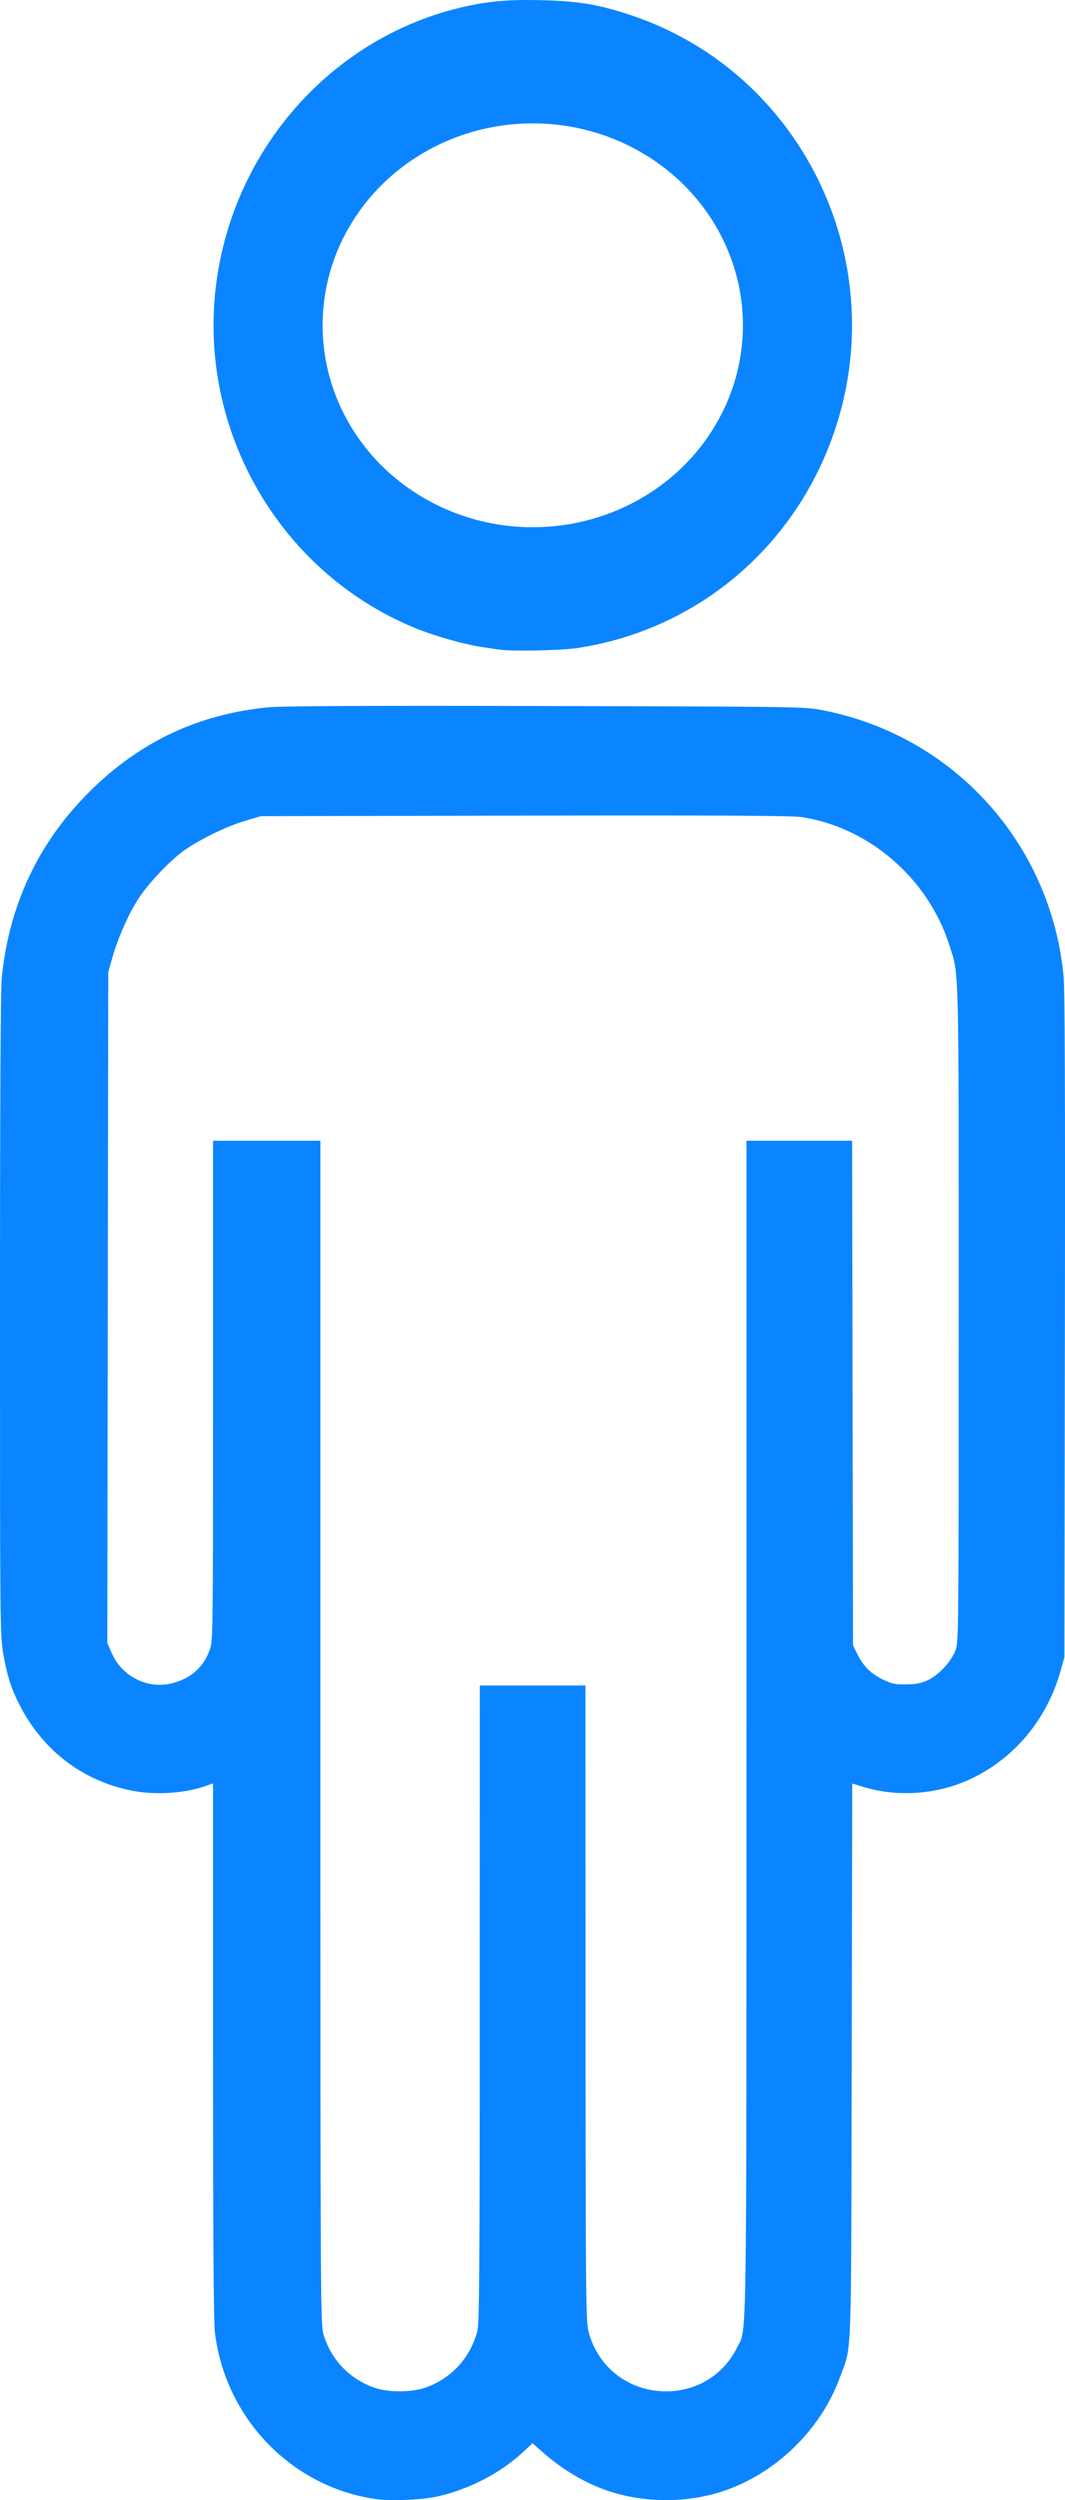 <svg width="26" height="61" viewBox="0 0 26 61" fill="none" xmlns="http://www.w3.org/2000/svg">
<path d="M9.194 60.976C7.13 60.692 5.499 59.01 5.246 56.903C5.215 56.644 5.201 54.506 5.201 50.019L5.201 43.51L5.036 43.57C4.523 43.755 3.807 43.803 3.233 43.692C2.005 43.454 1.017 42.691 0.45 41.542C0.26 41.157 0.173 40.876 0.081 40.354C0.002 39.91 0 39.672 0 32.093C0 26.93 0.015 24.142 0.043 23.855C0.221 22.072 0.943 20.546 2.197 19.304C3.42 18.093 4.844 17.423 6.552 17.257C6.88 17.225 8.948 17.215 13.33 17.226C19.628 17.241 19.637 17.242 20.105 17.333C23.28 17.958 25.646 20.568 25.964 23.799C25.996 24.122 26.006 26.654 25.997 32.346L25.985 40.434L25.894 40.76C25.564 41.942 24.771 42.897 23.703 43.401C22.886 43.786 21.913 43.857 21.06 43.593L20.806 43.515L20.793 50.292C20.778 57.817 20.801 57.202 20.503 58.011C20.054 59.231 19.034 60.259 17.814 60.723C16.881 61.078 15.755 61.091 14.804 60.76C14.273 60.574 13.734 60.255 13.284 59.86L13 59.611L12.782 59.815C12.219 60.343 11.438 60.746 10.648 60.916C10.275 60.995 9.555 61.025 9.194 60.976L9.194 60.976ZM10.373 58.258C11.012 58.04 11.482 57.531 11.654 56.871C11.702 56.688 11.712 55.399 11.712 48.888L11.713 41.124H13.002H14.293L14.295 48.867C14.297 56.047 14.303 56.63 14.368 56.886C14.591 57.758 15.353 58.345 16.262 58.345C17.014 58.345 17.668 57.94 17.998 57.269C18.237 56.782 18.223 57.748 18.224 42.159L18.224 27.832H19.514H20.803L20.814 33.987L20.825 40.142L20.917 40.331C21.068 40.641 21.24 40.819 21.526 40.963C21.759 41.08 21.837 41.098 22.108 41.097C22.343 41.096 22.476 41.072 22.635 41.001C22.904 40.882 23.221 40.545 23.326 40.267C23.403 40.063 23.405 39.857 23.405 32.054C23.405 23.35 23.417 23.812 23.173 23.049C22.656 21.427 21.199 20.173 19.554 19.934C19.318 19.9 17.446 19.89 12.798 19.9L6.368 19.913L5.979 20.028C5.494 20.172 4.774 20.531 4.42 20.806C4.083 21.067 3.627 21.555 3.399 21.897C3.158 22.259 2.892 22.85 2.756 23.32L2.643 23.715L2.631 31.901L2.62 40.086L2.729 40.336C2.982 40.911 3.614 41.223 4.211 41.067C4.663 40.948 4.965 40.68 5.12 40.255C5.2 40.039 5.201 39.911 5.201 33.933V27.832H6.512H7.822V42.269C7.822 56.5 7.824 56.71 7.903 56.972C8.089 57.586 8.558 58.066 9.165 58.264C9.499 58.373 10.043 58.37 10.373 58.258L10.373 58.258ZM13.258 0.006C12.449 -0.016 11.965 0.023 11.339 0.163C8.214 0.864 5.806 3.484 5.306 6.725C4.748 10.339 6.742 13.911 10.095 15.307C10.596 15.515 11.326 15.723 11.794 15.791C11.963 15.815 12.147 15.842 12.203 15.851C12.501 15.895 13.688 15.871 14.082 15.813C17.037 15.372 19.456 13.316 20.399 10.442C21.767 6.272 19.53 1.754 15.416 0.375C14.633 0.113 14.143 0.029 13.258 0.006ZM13.006 3.01C13.68 3.01 14.347 3.138 14.97 3.385C15.592 3.633 16.158 3.996 16.634 4.453C17.11 4.911 17.488 5.454 17.746 6.052C18.004 6.649 18.137 7.29 18.137 7.937C18.137 8.584 18.004 9.225 17.746 9.822C17.488 10.42 17.11 10.963 16.634 11.421C16.158 11.878 15.592 12.241 14.97 12.489C14.347 12.736 13.68 12.864 13.006 12.864C12.332 12.864 11.665 12.736 11.043 12.489C10.42 12.241 9.855 11.878 9.378 11.421C8.902 10.963 8.524 10.42 8.266 9.822C8.008 9.225 7.876 8.584 7.876 7.937C7.876 7.29 8.008 6.649 8.266 6.052C8.524 5.454 8.902 4.911 9.378 4.453C9.855 3.996 10.42 3.633 11.043 3.385C11.665 3.138 12.332 3.01 13.006 3.01Z" fill="#0A85FF"/>
</svg>
